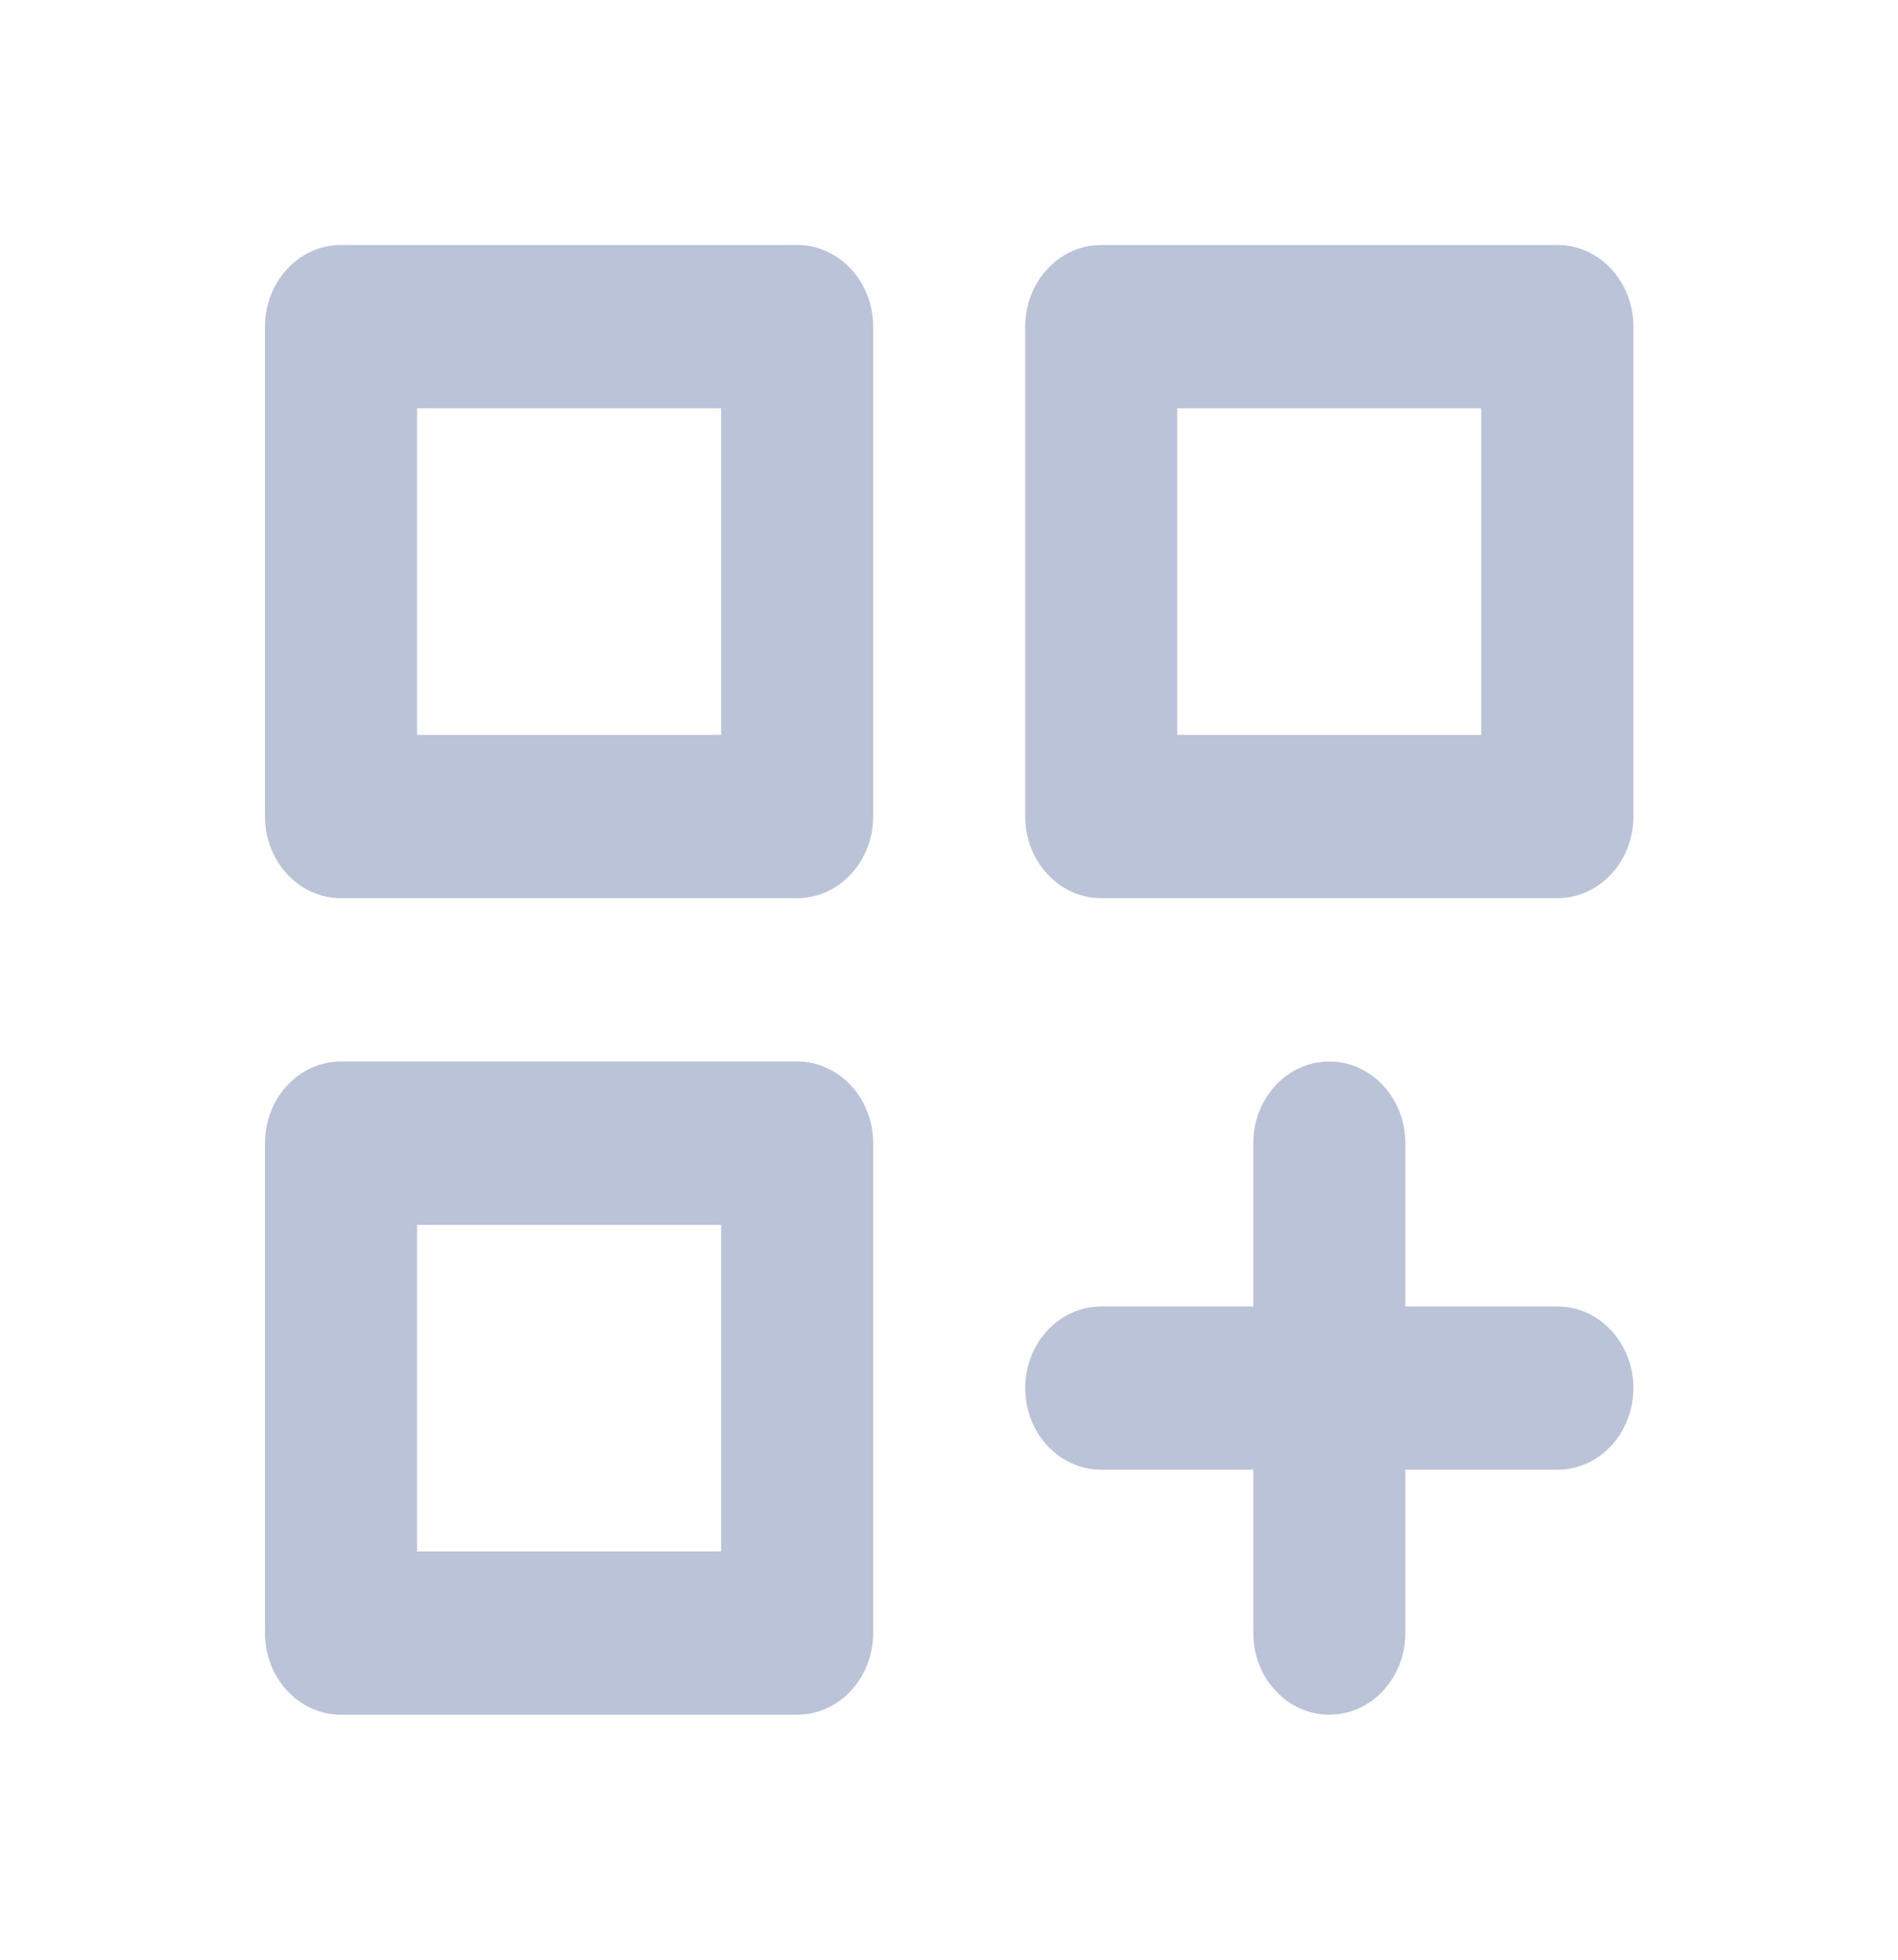 <svg width="31" height="32" viewBox="0 0 31 32" fill="none" xmlns="http://www.w3.org/2000/svg">
<path d="M13.019 17.333H5.569C4.884 17.333 4.328 17.93 4.328 18.666V26.666C4.328 27.402 4.884 27.999 5.569 27.999H13.019C13.705 27.999 14.261 27.402 14.261 26.666V18.666C14.261 17.93 13.705 17.333 13.019 17.333ZM11.778 25.333H6.812V20H11.778V25.333ZM25.437 4H17.987C17.301 4 16.745 4.597 16.745 5.333V13.333C16.745 14.069 17.301 14.666 17.987 14.666H25.437C26.122 14.666 26.678 14.069 26.678 13.333V5.333C26.678 4.597 26.122 4 25.437 4ZM24.194 12H19.228V6.667H24.194V12ZM25.437 21.333H22.953V18.666C22.953 17.93 22.397 17.333 21.712 17.333C21.026 17.333 20.47 17.93 20.47 18.666V21.333H17.987C17.301 21.333 16.745 21.93 16.745 22.666C16.745 23.402 17.301 23.999 17.987 23.999H20.47V26.666C20.47 27.402 21.026 27.999 21.712 27.999C22.397 27.999 22.953 27.402 22.953 26.666V23.999H25.437C26.122 23.999 26.678 23.402 26.678 22.666C26.678 21.93 26.122 21.333 25.437 21.333ZM13.019 4H5.569C4.884 4 4.328 4.597 4.328 5.333V13.333C4.328 14.069 4.884 14.666 5.569 14.666H13.019C13.705 14.666 14.261 14.069 14.261 13.333V5.333C14.261 4.597 13.705 4 13.019 4ZM11.778 12H6.812V6.667H11.778V12Z" fill="#BBC3D9"/>
</svg>

